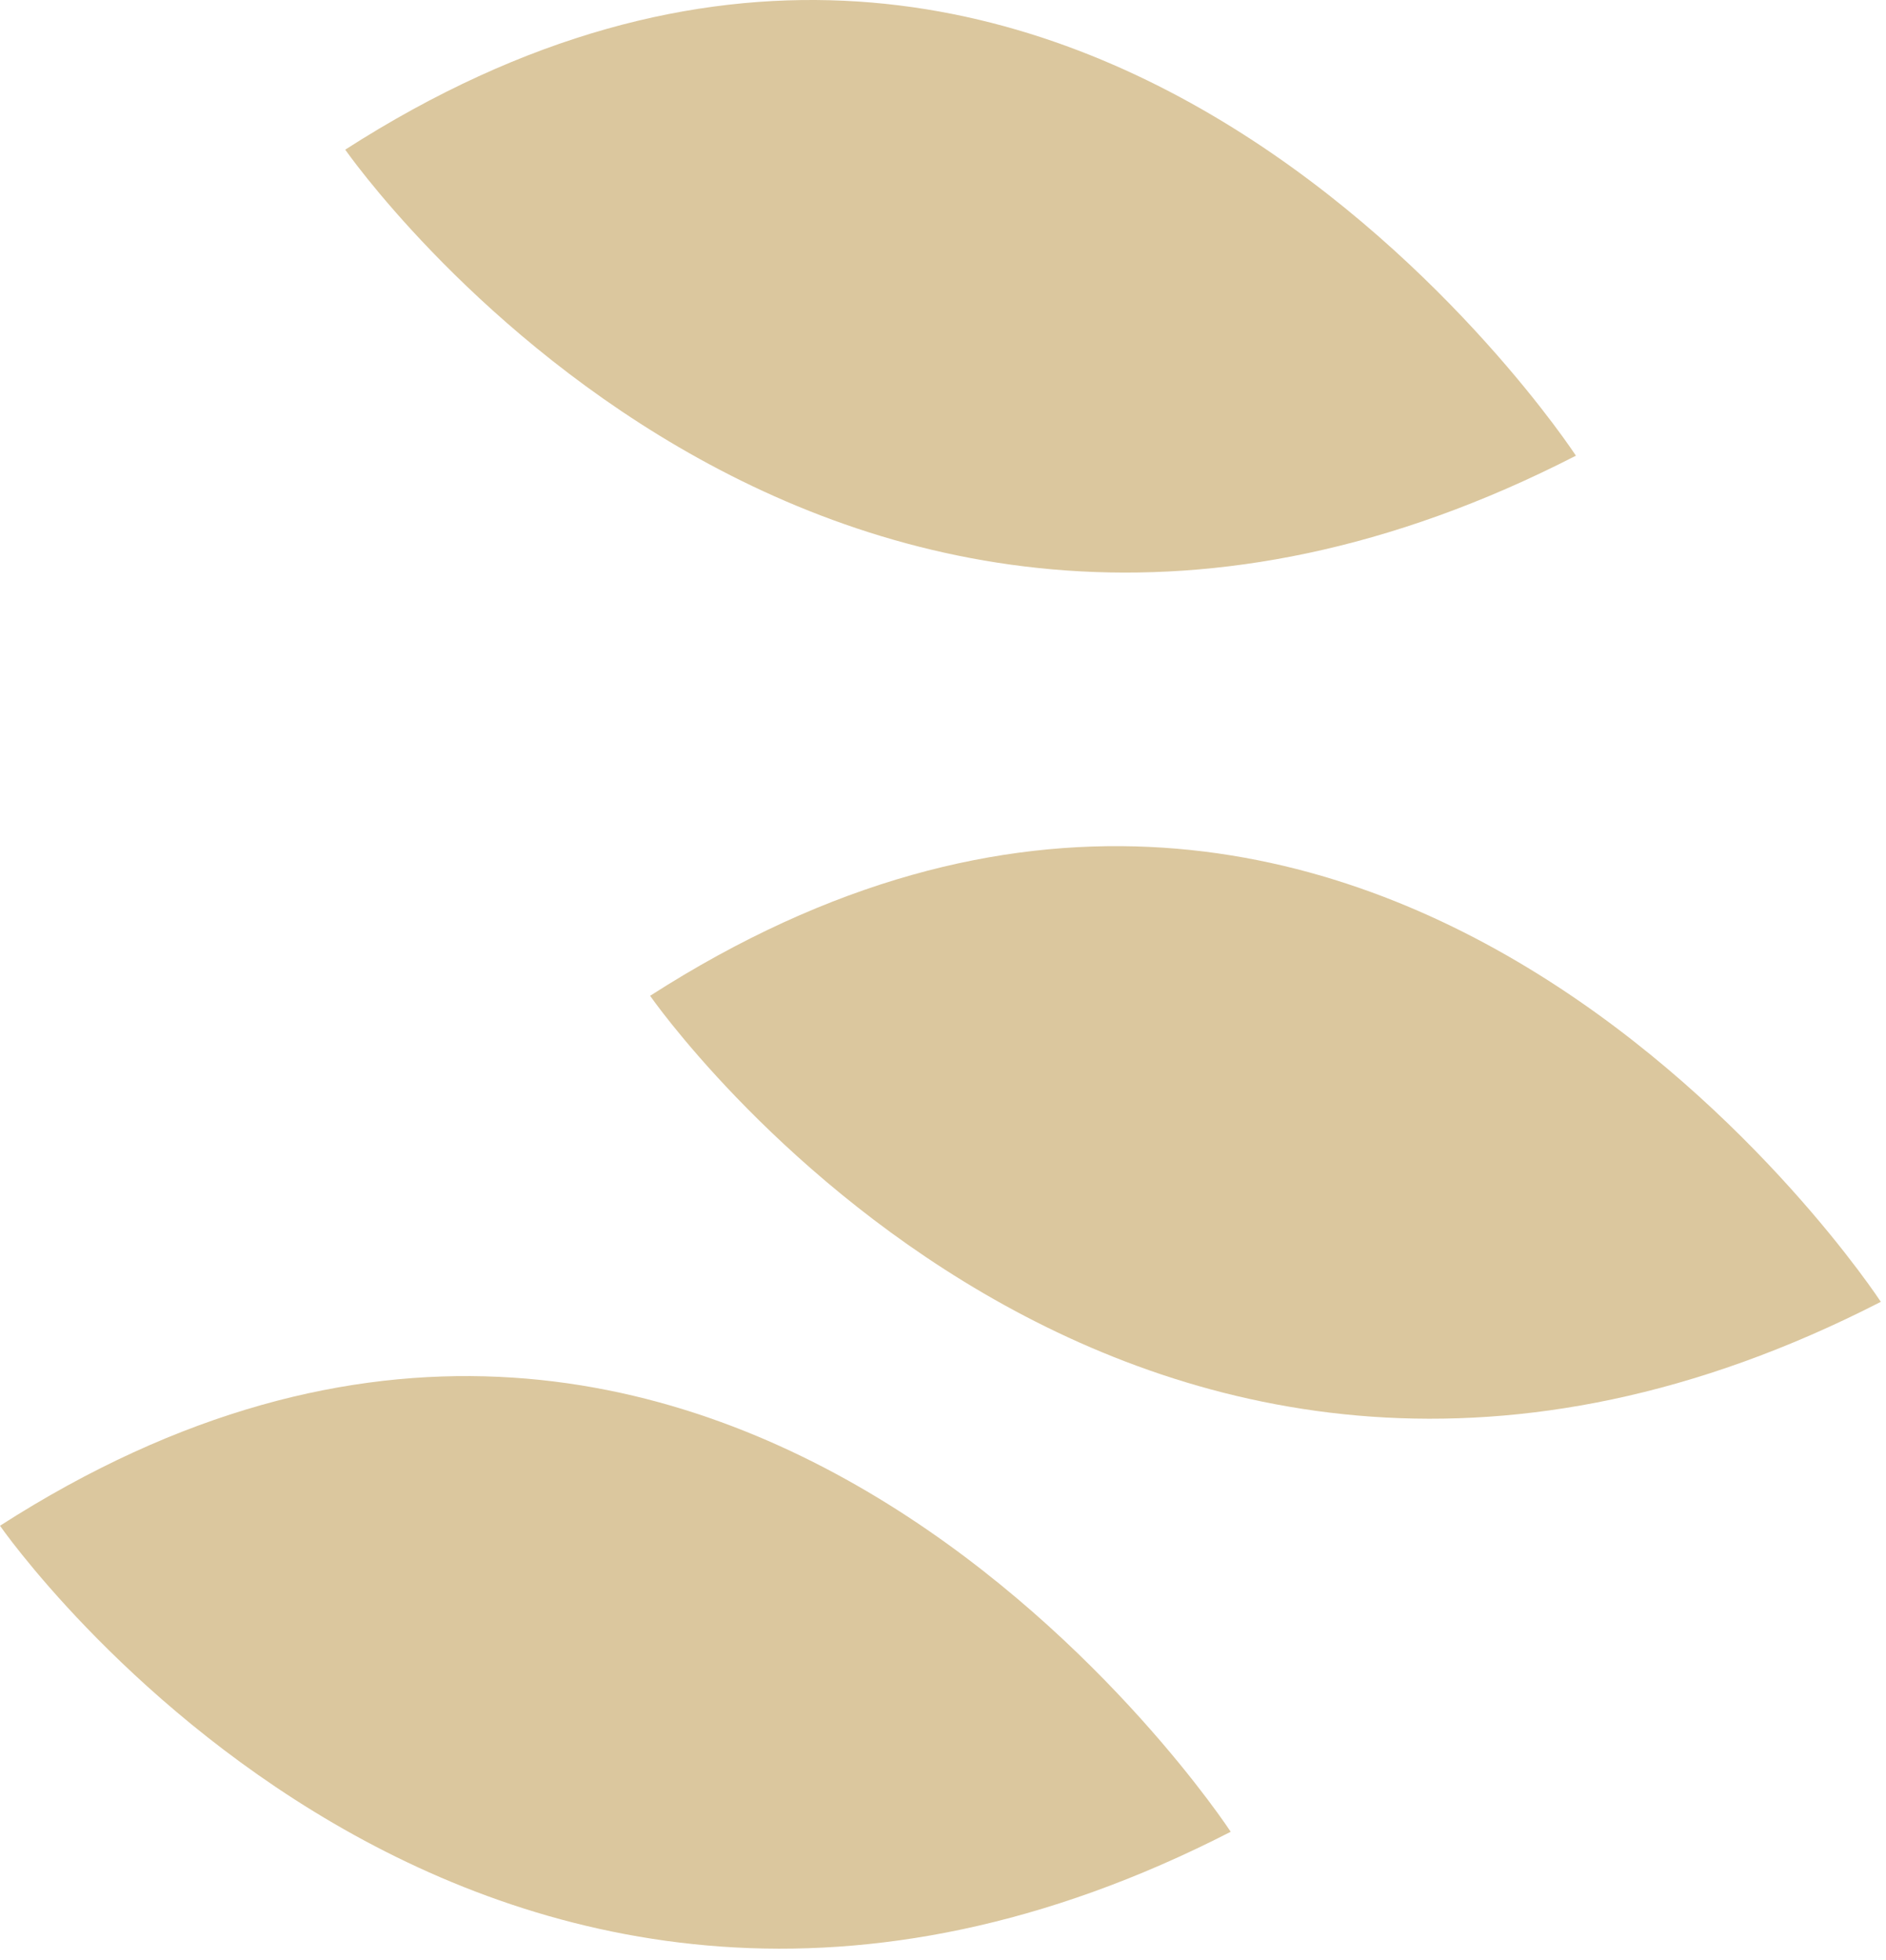 <?xml version="1.0" encoding="UTF-8"?> <svg xmlns="http://www.w3.org/2000/svg" width="102" height="106" viewBox="0 0 102 106" fill="none"> <path d="M85.23 24.644C85.23 24.644 57.95 -17.126 18.67 8.094C18.68 8.094 44.61 45.494 85.23 24.644Z" fill="#DBC79E"></path> <path d="M101.72 70.404C101.72 70.404 74.44 28.634 35.16 53.854C35.16 53.854 61.09 91.254 101.72 70.404Z" fill="#DBC79E"></path> <path d="M66.56 99.064C66.56 99.064 39.28 57.294 0 82.514C0 82.514 25.93 119.914 66.56 99.064Z" fill="#DBC79E"></path> </svg> 